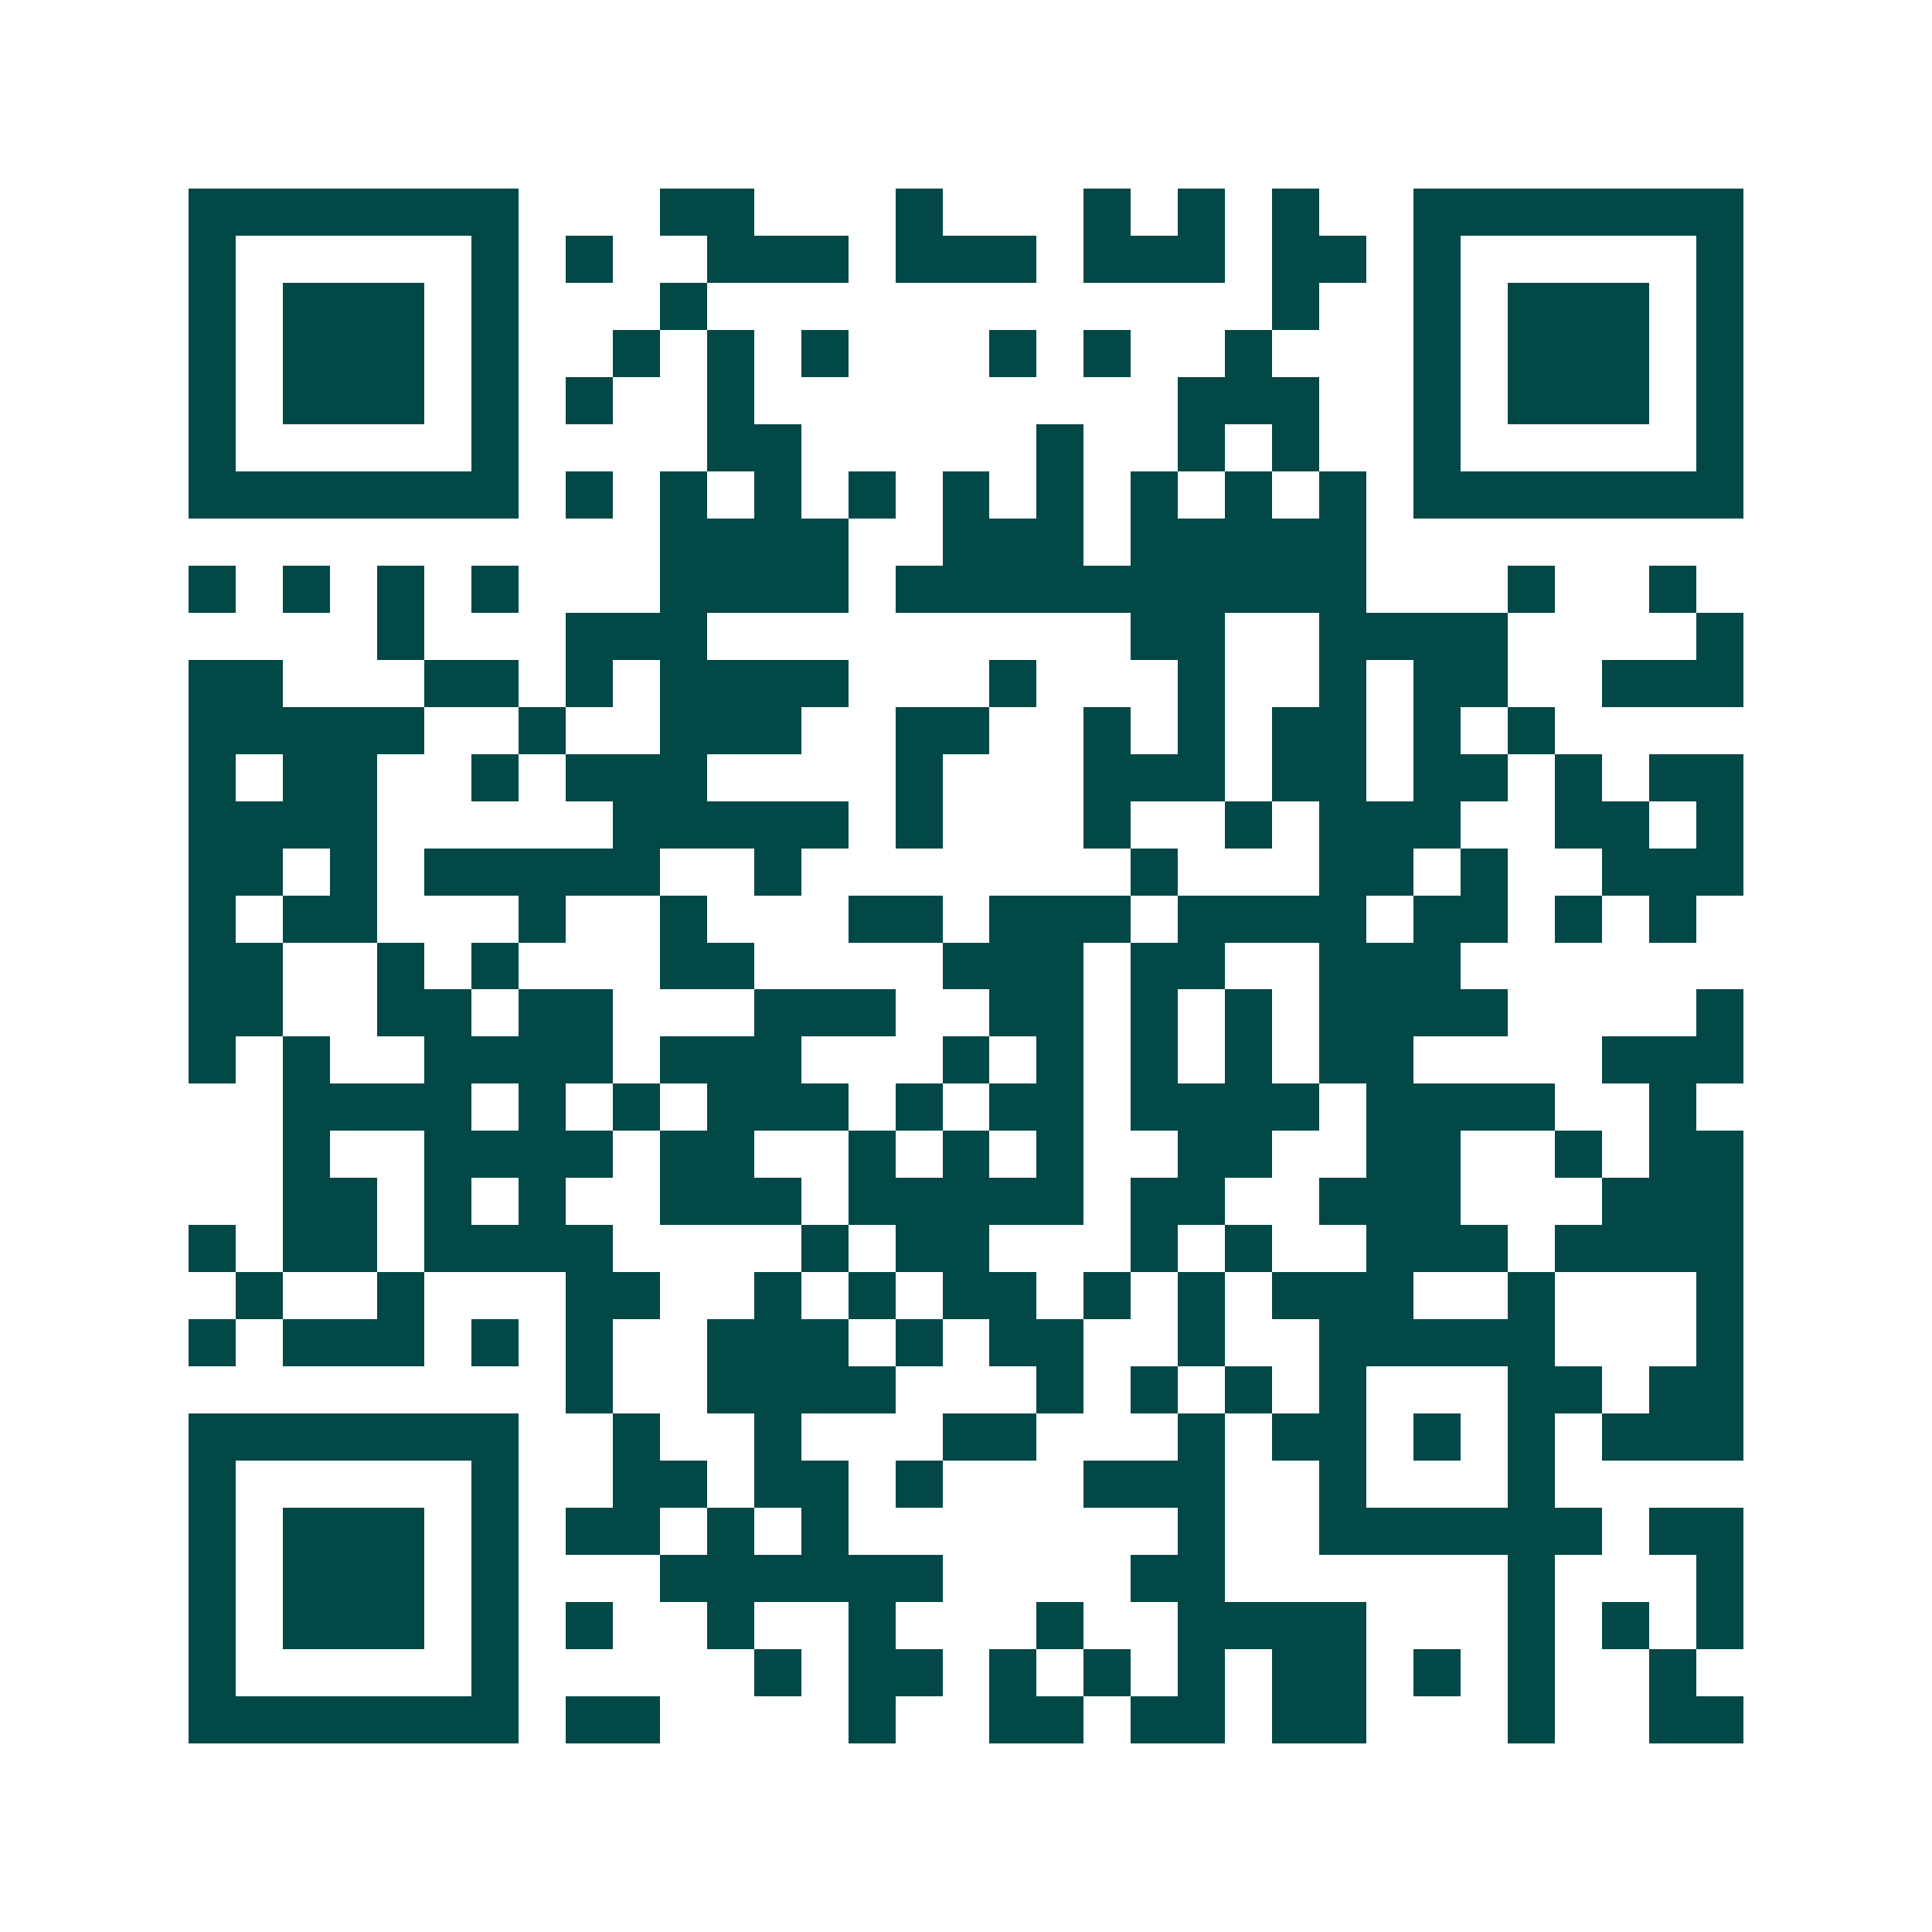 <svg xmlns="http://www.w3.org/2000/svg" width="200" height="200" viewBox="0 0 41 41" shape-rendering="crispEdges"><path fill="#ffffff" d="M0 0h41v41H0z"/><path stroke="#014847" d="M4 4.5h7m3 0h2m3 0h1m3 0h1m1 0h1m1 0h1m2 0h7M4 5.5h1m5 0h1m1 0h1m2 0h3m1 0h3m1 0h3m1 0h2m1 0h1m5 0h1M4 6.5h1m1 0h3m1 0h1m3 0h1m12 0h1m2 0h1m1 0h3m1 0h1M4 7.5h1m1 0h3m1 0h1m2 0h1m1 0h1m1 0h1m3 0h1m1 0h1m2 0h1m3 0h1m1 0h3m1 0h1M4 8.5h1m1 0h3m1 0h1m1 0h1m2 0h1m9 0h3m2 0h1m1 0h3m1 0h1M4 9.5h1m5 0h1m4 0h2m5 0h1m2 0h1m1 0h1m2 0h1m5 0h1M4 10.5h7m1 0h1m1 0h1m1 0h1m1 0h1m1 0h1m1 0h1m1 0h1m1 0h1m1 0h1m1 0h7M14 11.5h4m2 0h3m1 0h5M4 12.5h1m1 0h1m1 0h1m1 0h1m3 0h4m1 0h10m3 0h1m2 0h1M8 13.5h1m3 0h3m9 0h2m2 0h4m4 0h1M4 14.5h2m3 0h2m1 0h1m1 0h4m3 0h1m3 0h1m2 0h1m1 0h2m2 0h3M4 15.5h5m2 0h1m2 0h3m2 0h2m2 0h1m1 0h1m1 0h2m1 0h1m1 0h1M4 16.5h1m1 0h2m2 0h1m1 0h3m4 0h1m3 0h3m1 0h2m1 0h2m1 0h1m1 0h2M4 17.5h4m5 0h5m1 0h1m3 0h1m2 0h1m1 0h3m2 0h2m1 0h1M4 18.5h2m1 0h1m1 0h5m2 0h1m7 0h1m3 0h2m1 0h1m2 0h3M4 19.5h1m1 0h2m3 0h1m2 0h1m3 0h2m1 0h3m1 0h4m1 0h2m1 0h1m1 0h1M4 20.5h2m2 0h1m1 0h1m3 0h2m4 0h3m1 0h2m2 0h3M4 21.5h2m2 0h2m1 0h2m3 0h3m2 0h2m1 0h1m1 0h1m1 0h4m4 0h1M4 22.5h1m1 0h1m2 0h4m1 0h3m3 0h1m1 0h1m1 0h1m1 0h1m1 0h2m4 0h3M6 23.5h4m1 0h1m1 0h1m1 0h3m1 0h1m1 0h2m1 0h4m1 0h4m2 0h1M6 24.5h1m2 0h4m1 0h2m2 0h1m1 0h1m1 0h1m2 0h2m2 0h2m2 0h1m1 0h2M6 25.5h2m1 0h1m1 0h1m2 0h3m1 0h5m1 0h2m2 0h3m3 0h3M4 26.5h1m1 0h2m1 0h4m4 0h1m1 0h2m3 0h1m1 0h1m2 0h3m1 0h4M5 27.5h1m2 0h1m3 0h2m2 0h1m1 0h1m1 0h2m1 0h1m1 0h1m1 0h3m2 0h1m3 0h1M4 28.5h1m1 0h3m1 0h1m1 0h1m2 0h3m1 0h1m1 0h2m2 0h1m2 0h5m3 0h1M12 29.5h1m2 0h4m3 0h1m1 0h1m1 0h1m1 0h1m3 0h2m1 0h2M4 30.5h7m2 0h1m2 0h1m3 0h2m3 0h1m1 0h2m1 0h1m1 0h1m1 0h3M4 31.5h1m5 0h1m2 0h2m1 0h2m1 0h1m3 0h3m2 0h1m3 0h1M4 32.5h1m1 0h3m1 0h1m1 0h2m1 0h1m1 0h1m7 0h1m2 0h6m1 0h2M4 33.5h1m1 0h3m1 0h1m3 0h6m4 0h2m6 0h1m3 0h1M4 34.5h1m1 0h3m1 0h1m1 0h1m2 0h1m2 0h1m3 0h1m2 0h4m3 0h1m1 0h1m1 0h1M4 35.5h1m5 0h1m5 0h1m1 0h2m1 0h1m1 0h1m1 0h1m1 0h2m1 0h1m1 0h1m2 0h1M4 36.5h7m1 0h2m4 0h1m2 0h2m1 0h2m1 0h2m3 0h1m2 0h2"/></svg>
